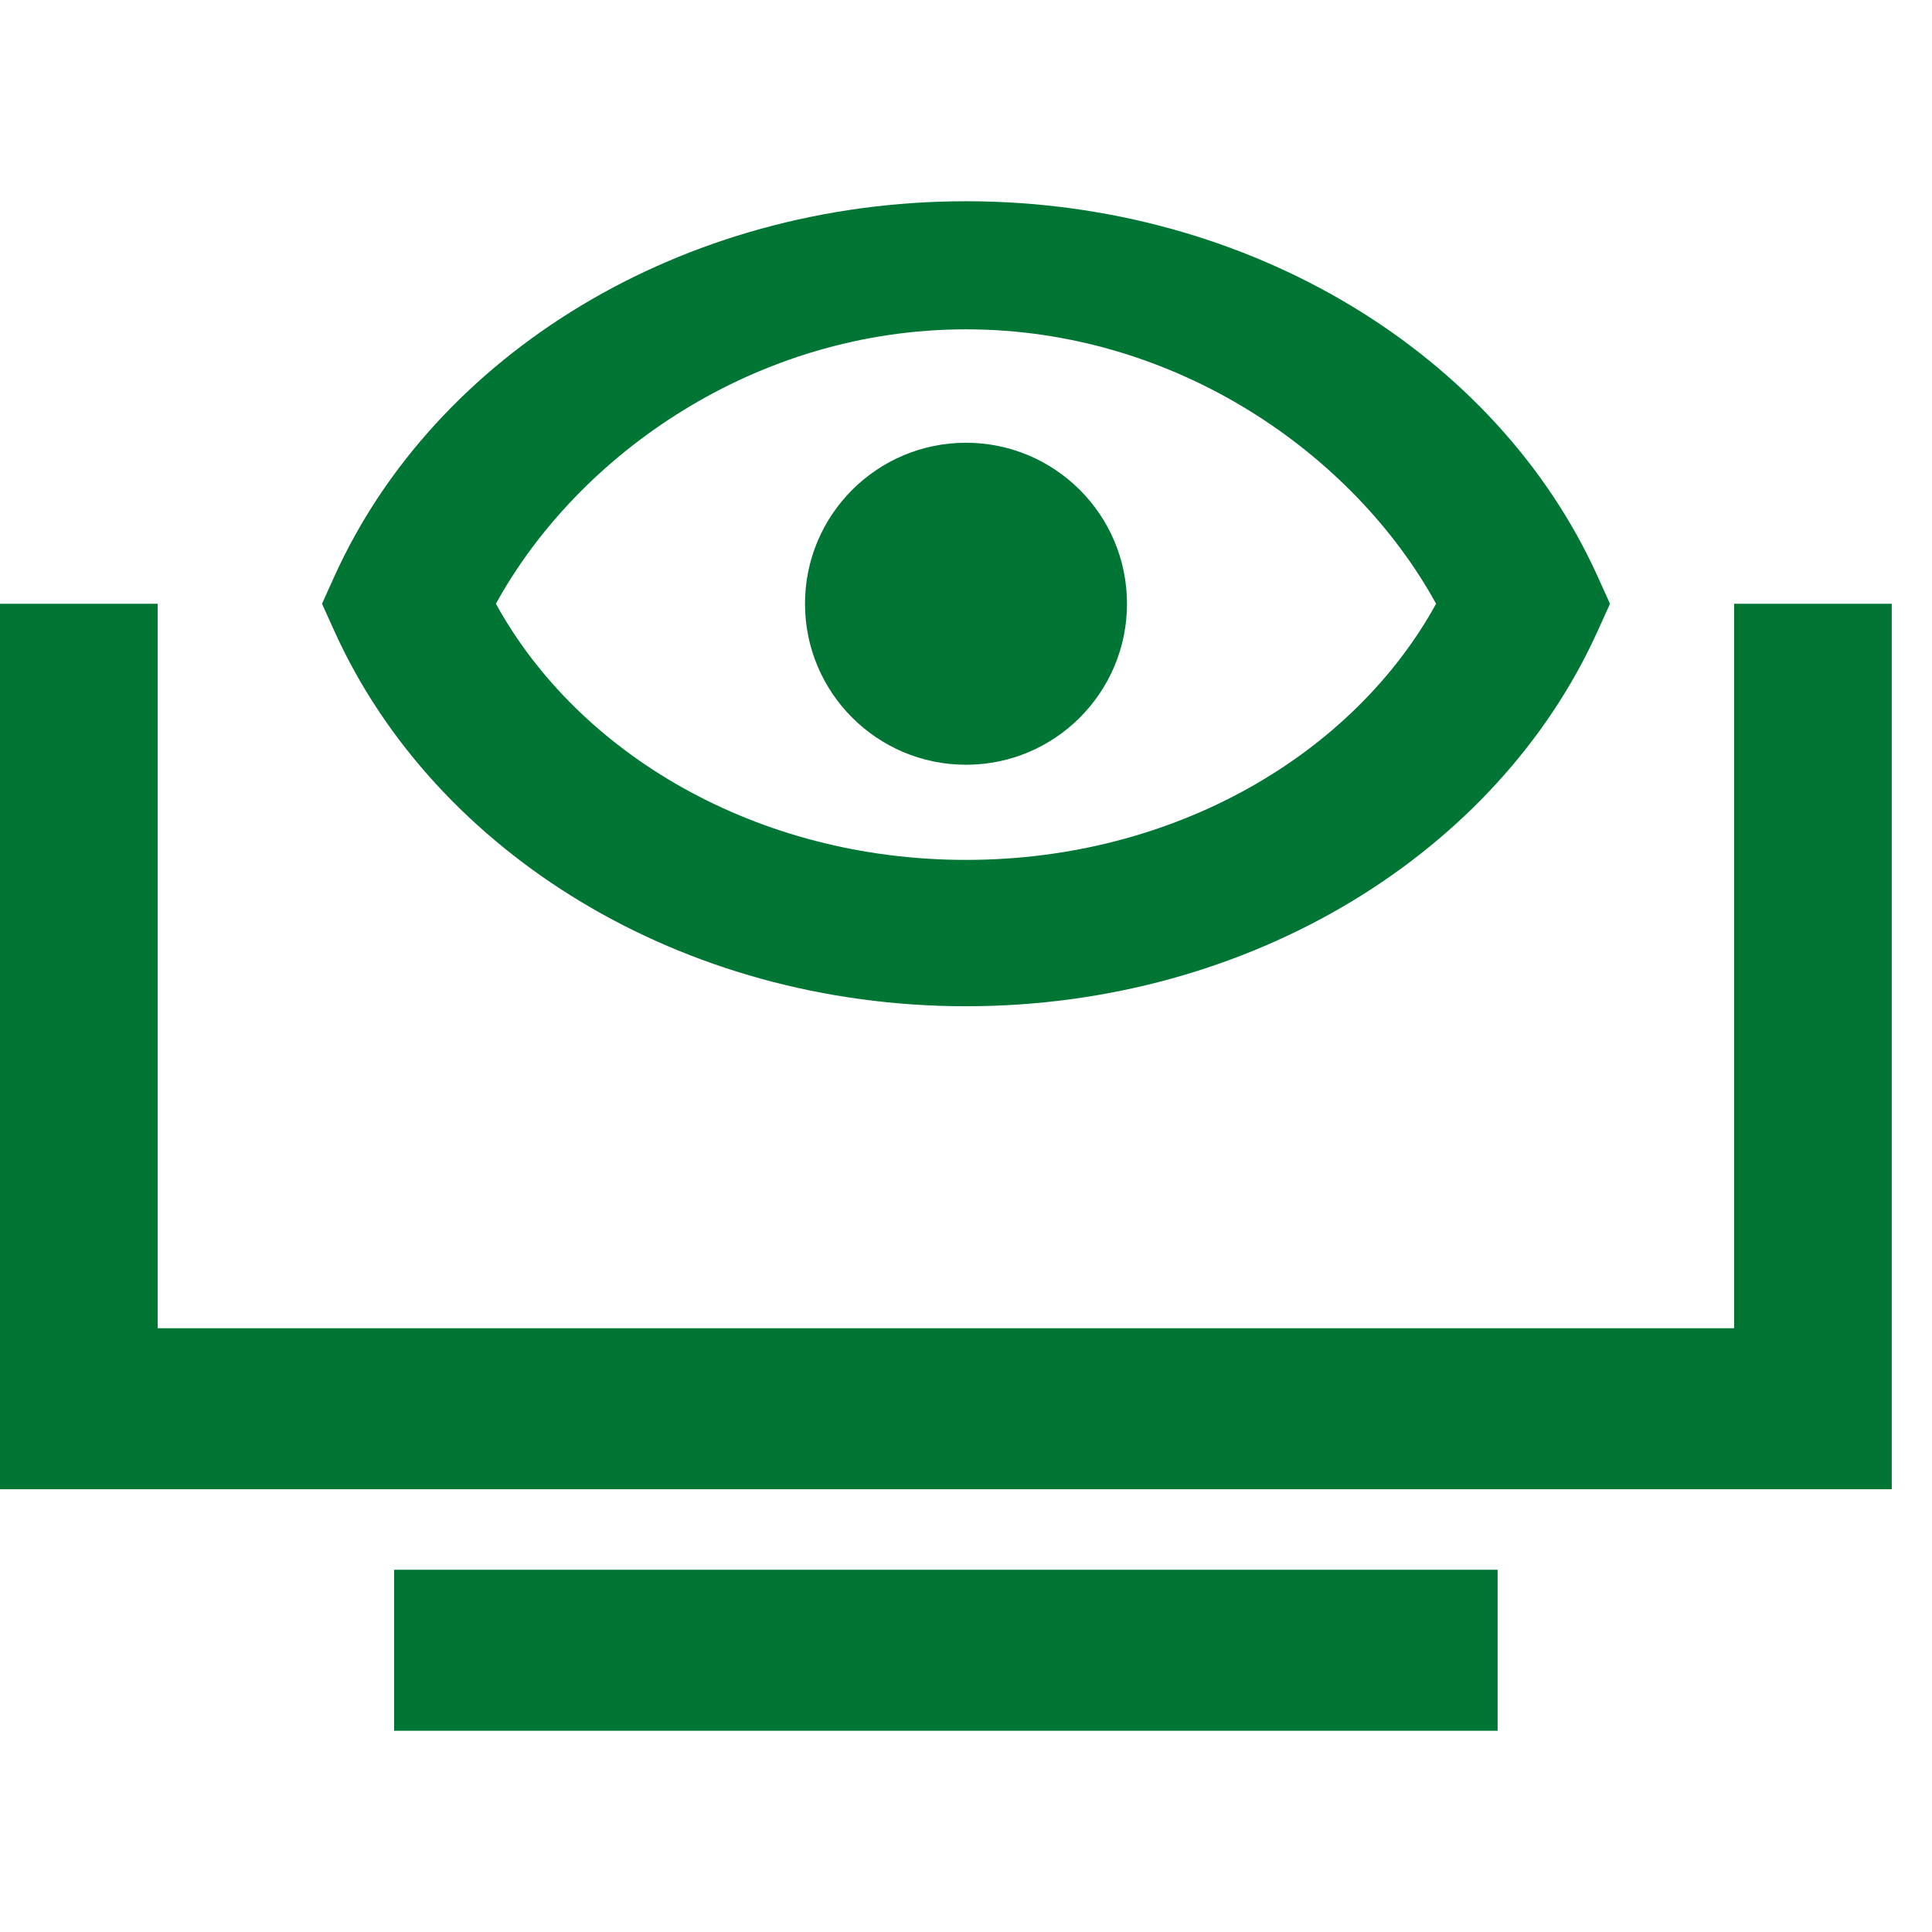 <?xml version="1.0" standalone="no"?>
<svg width="48" height="48" viewBox="0 0 48 48" fill="none" xmlns="http://www.w3.org/2000/svg">
<path fill-rule="evenodd" clip-rule="evenodd" d="M3.917 15C3.917 15 3.917 27 3.917 33H43.083V15H47C47 15 47 29.667 47 37H0C6.82014e-07 29.667 2.38419e-07 15 2.38419e-07 15H3.917ZM9.792 39H37.208V43H9.792V39Z" fill="#007534"/>
<path fill-rule="evenodd" clip-rule="evenodd" d="M24 5C31.078 5 37.195 8.815 39.683 14.3L40 15L39.683 15.7C37.195 21.185 31.078 25 24 25C16.922 25 10.805 21.185 8.317 15.7L8 15L8.317 14.3C10.805 8.815 16.922 5 24 5ZM24 8.182C18.79 8.182 14.366 11.277 12.321 15C14.366 18.723 18.79 21.364 24 21.364C29.21 21.364 33.634 18.723 35.679 15C33.634 11.277 29.21 8.182 24 8.182Z" fill="#007534"/>
<path d="M28 15C28 17.209 26.209 19 24 19C21.791 19 20 17.209 20 15C20 12.791 21.791 11 24 11C26.209 11 28 12.791 28 15Z" fill="#007534"/>
</svg>
